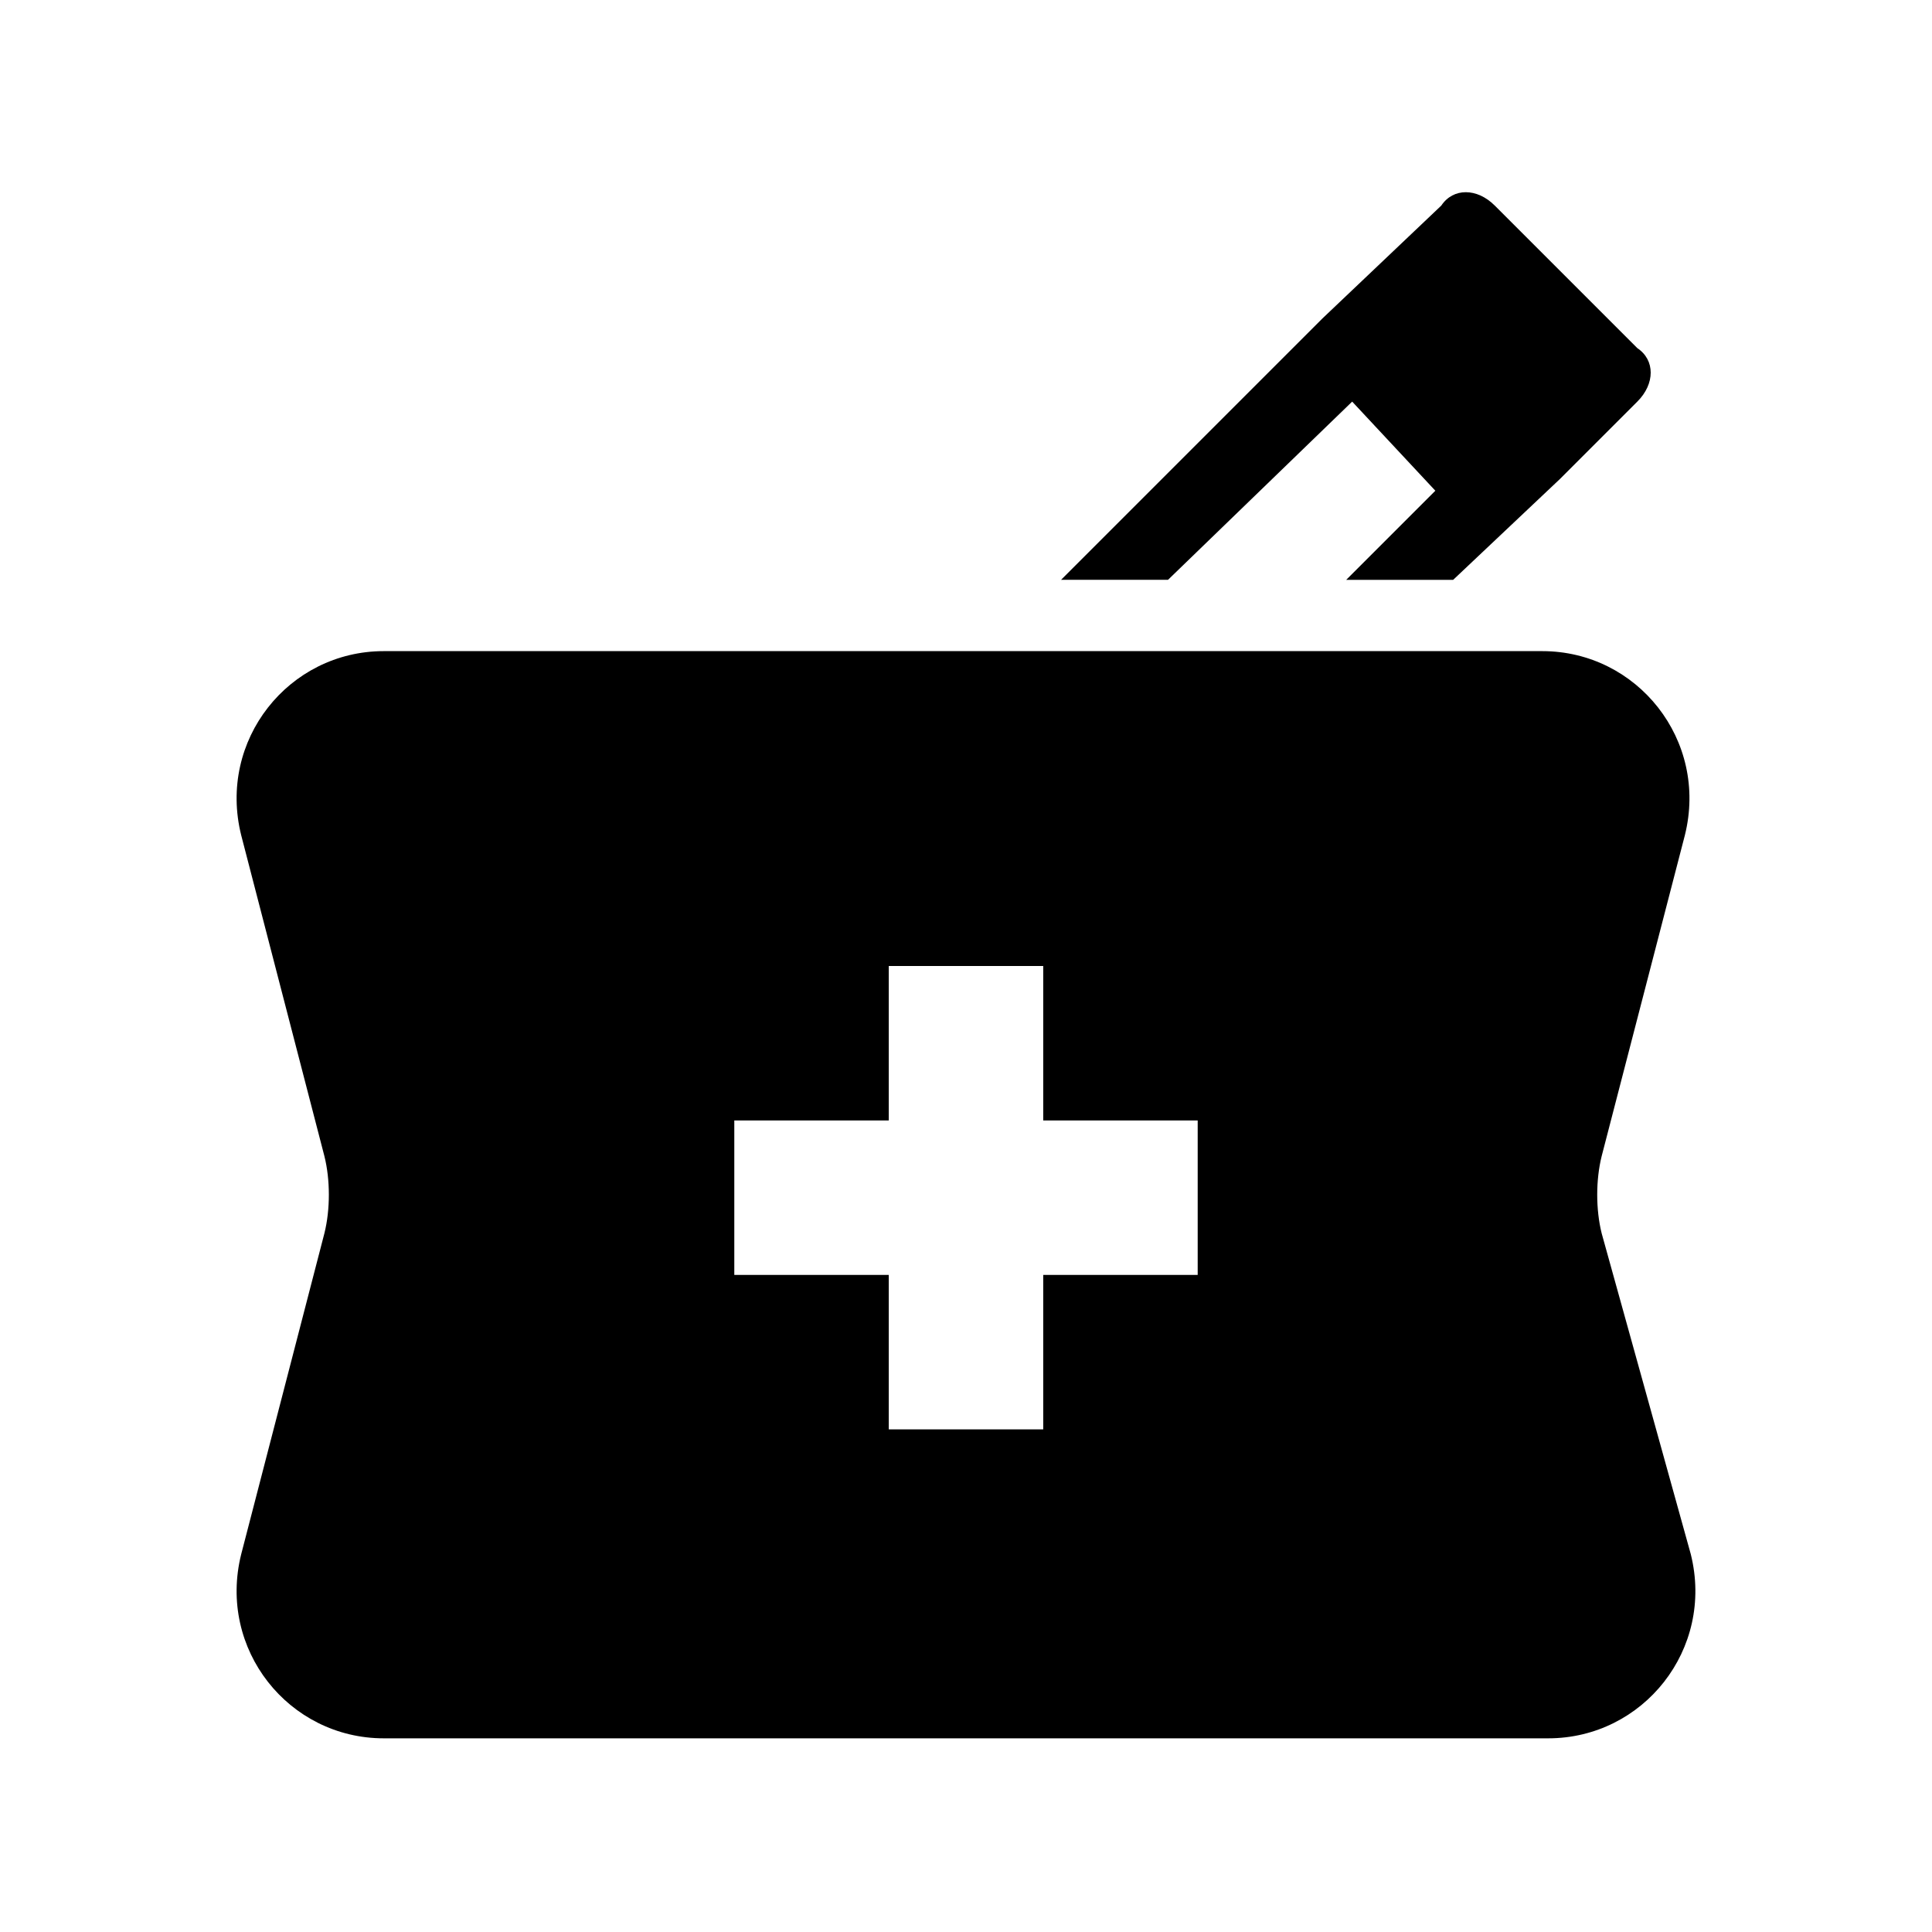 <?xml version="1.0" encoding="UTF-8"?>
<!-- Uploaded to: SVG Repo, www.svgrepo.com, Generator: SVG Repo Mixer Tools -->
<svg fill="#000000" width="800px" height="800px" version="1.1" viewBox="144 144 512 512" xmlns="http://www.w3.org/2000/svg">
 <g>
  <path d="m568.46 470.85c-1.574-6.297-1.574-14.168 0-20.469l22.043-85.02c6.297-25.191-12.594-48.805-37.785-48.805h-307.01c-25.191 0-44.082 23.617-37.785 48.805l22.043 85.02c1.574 6.297 1.574 14.168 0 20.469l-22.043 85.02c-6.297 25.188 12.594 48.805 37.785 48.805h308.58c25.191 0 44.082-23.617 37.785-48.805zm-107.06 11.02h-40.934v40.934h-40.934v-40.934h-40.934v-40.934h40.934v-40.934h40.934v40.934h40.934z"/>
  <path d="m502.34 250.43 22.039 23.617-23.617 23.617h28.34l28.34-26.766 20.469-20.469c4.723-4.723 4.723-11.02 0-14.168l-37.785-37.785c-4.723-4.723-11.02-4.723-14.168 0l-31.492 29.91-69.273 69.273h28.34z"/>
 </g>
</svg>